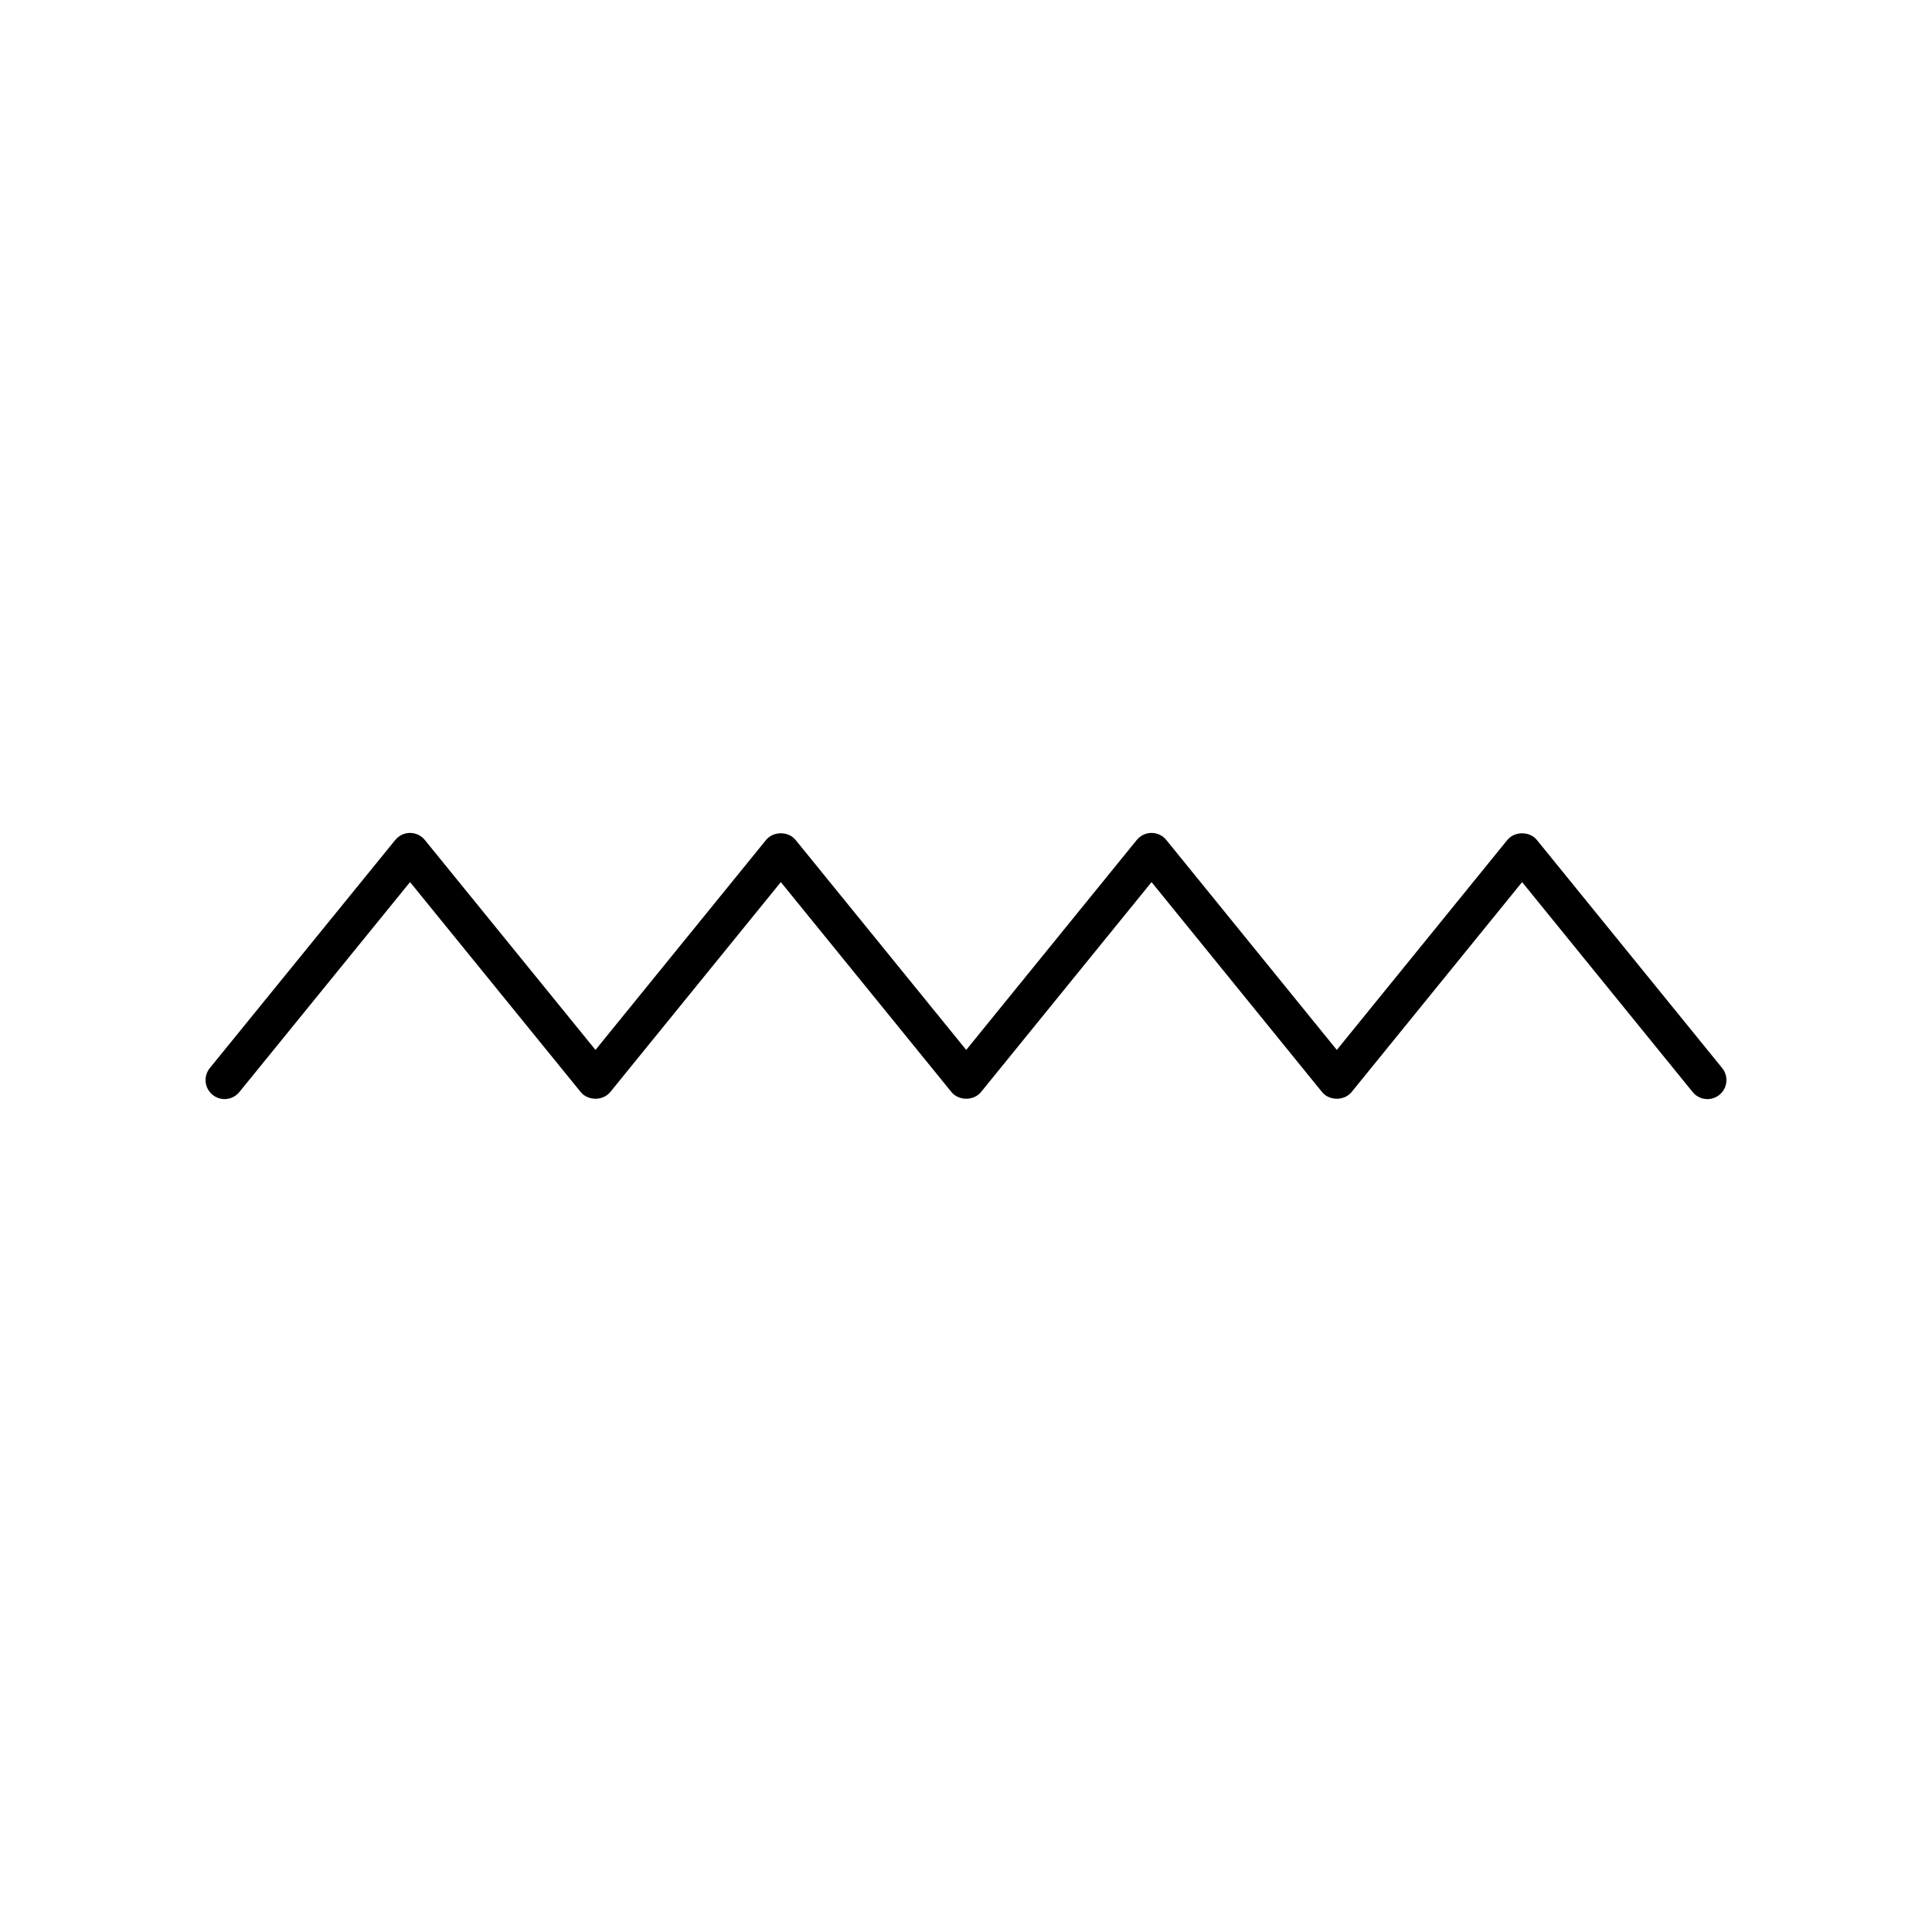 <?xml version="1.0" encoding="UTF-8"?>
<!-- Uploaded to: ICON Repo, www.iconrepo.com, Generator: ICON Repo Mixer Tools -->
<svg fill="#000000" width="800px" height="800px" version="1.1" viewBox="144 144 512 512" xmlns="http://www.w3.org/2000/svg">
 <path d="m494.36 433.41c1.918 2.352 5.902 2.352 7.824 0l45.191-55.645 45.199 55.645c1.758 2.156 4.926 2.496 7.09 0.734 2.16-1.758 2.484-4.93 0.734-7.09l-49.113-60.457c-1.918-2.352-5.902-2.352-7.824 0l-45.191 55.645-45.191-55.645c-0.957-1.18-2.394-1.863-3.91-1.863s-2.953 0.684-3.91 1.859l-45.199 55.645-45.219-55.645c-1.918-2.352-5.902-2.352-7.824 0l-45.207 55.645-45.234-55.645c-0.957-1.176-2.394-1.859-3.91-1.859-1.516 0-2.953 0.684-3.91 1.859l-49.152 60.457c-1.75 2.16-1.426 5.332 0.734 7.09 0.934 0.758 2.055 1.129 3.172 1.129 1.465 0 2.918-0.633 3.918-1.859l45.238-55.648 45.234 55.648c1.918 2.352 5.902 2.352 7.824 0l45.207-55.645 45.219 55.645c1.918 2.352 5.902 2.352 7.824 0l45.199-55.645z"/>
</svg>